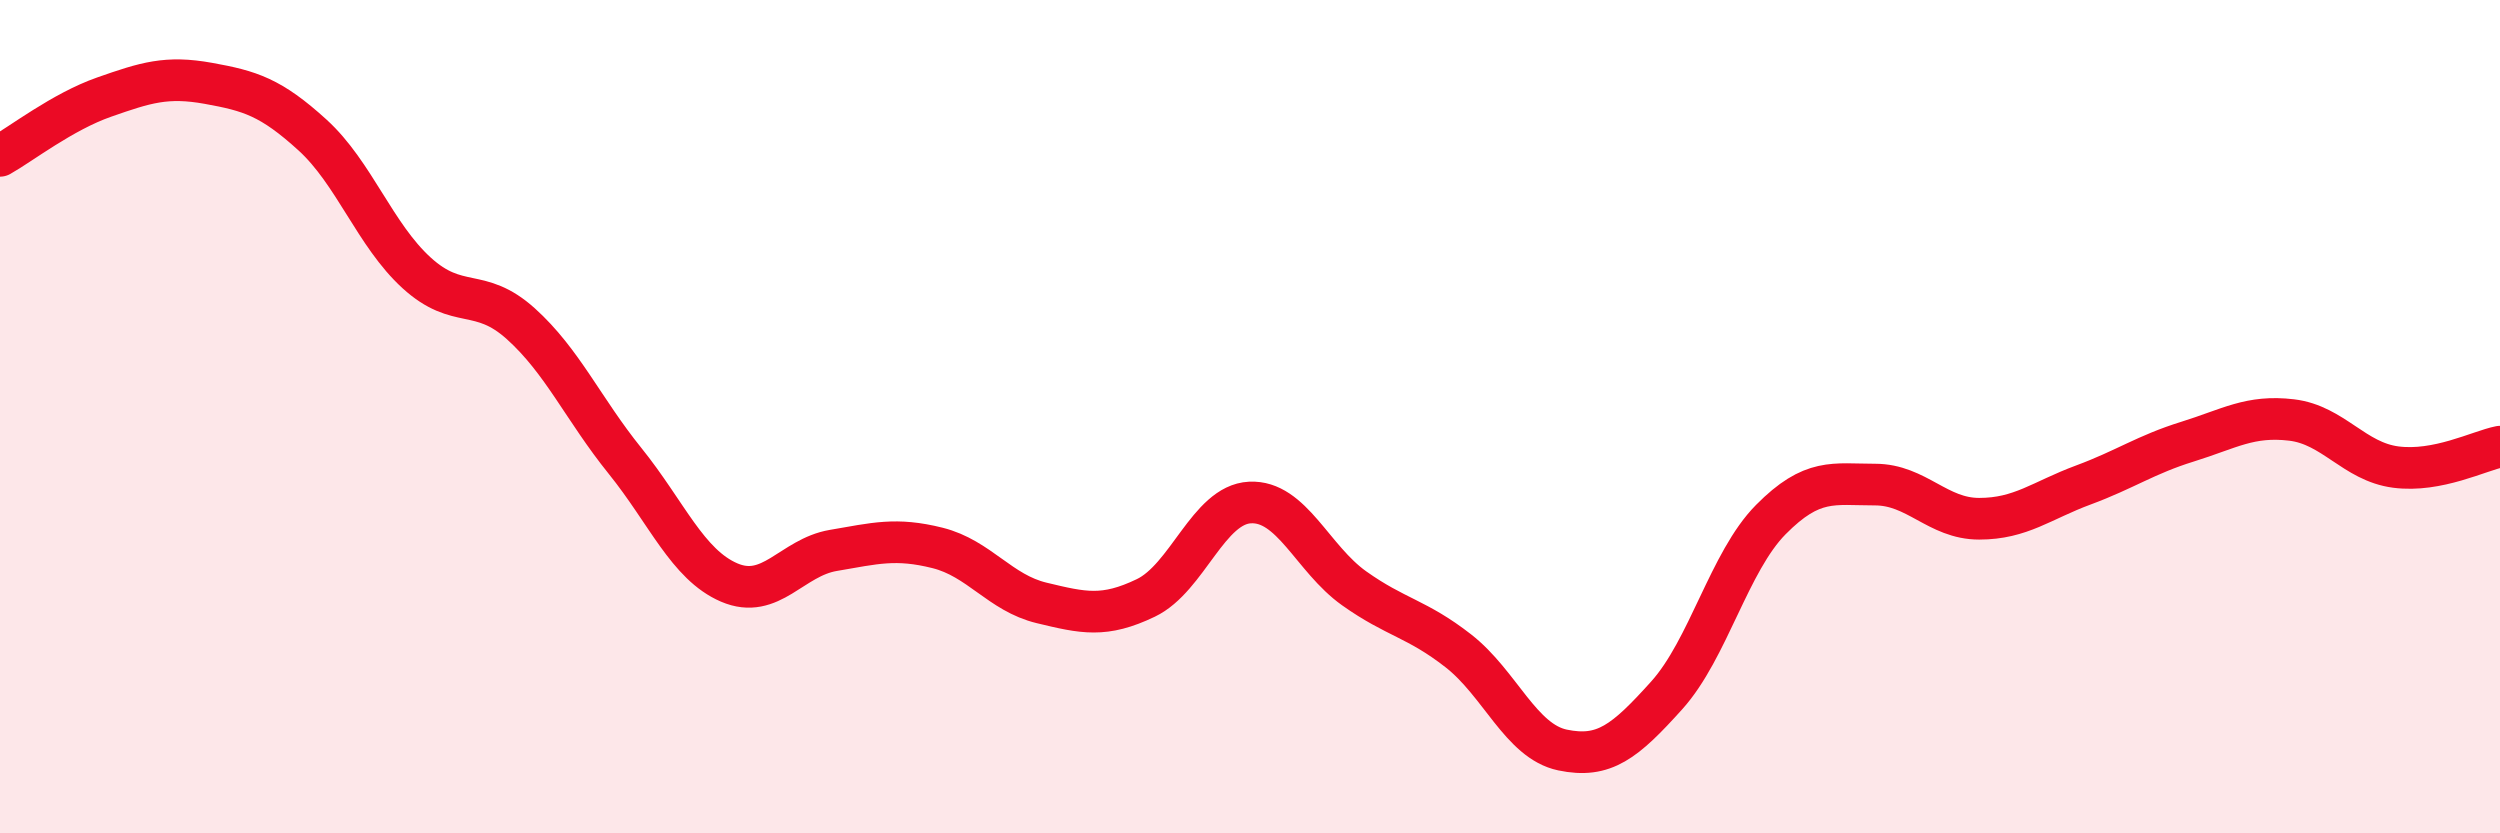 
    <svg width="60" height="20" viewBox="0 0 60 20" xmlns="http://www.w3.org/2000/svg">
      <path
        d="M 0,3.74 C 0.5,3.46 1.5,2.68 2.5,2.33 C 3.5,1.98 4,1.82 5,2 C 6,2.18 6.5,2.33 7.5,3.24 C 8.5,4.15 9,5.64 10,6.55 C 11,7.46 11.5,6.87 12.5,7.77 C 13.5,8.67 14,9.82 15,11.06 C 16,12.3 16.5,13.55 17.5,13.98 C 18.5,14.41 19,13.38 20,13.21 C 21,13.04 21.5,12.9 22.5,13.15 C 23.5,13.4 24,14.23 25,14.47 C 26,14.71 26.5,14.83 27.5,14.35 C 28.5,13.87 29,12.11 30,12.06 C 31,12.01 31.5,13.41 32.5,14.12 C 33.5,14.83 34,14.84 35,15.62 C 36,16.4 36.5,17.79 37.5,18 C 38.5,18.21 39,17.8 40,16.69 C 41,15.58 41.5,13.48 42.5,12.47 C 43.5,11.46 44,11.63 45,11.63 C 46,11.63 46.5,12.45 47.5,12.45 C 48.5,12.45 49,12.01 50,11.64 C 51,11.27 51.5,10.91 52.5,10.6 C 53.5,10.29 54,9.96 55,10.08 C 56,10.2 56.5,11.08 57.5,11.21 C 58.5,11.34 59.5,10.82 60,10.72L60 20L0 20Z"
        fill="#EB0A25"
        opacity="0.1"
        stroke-linecap="round"
        stroke-linejoin="round"
      />
      <path
        d="M 0,3.74 C 0.5,3.46 1.5,2.68 2.5,2.33 C 3.5,1.98 4,1.82 5,2 C 6,2.18 6.5,2.33 7.5,3.24 C 8.5,4.15 9,5.64 10,6.55 C 11,7.46 11.5,6.87 12.5,7.77 C 13.5,8.67 14,9.82 15,11.06 C 16,12.3 16.5,13.55 17.5,13.98 C 18.5,14.41 19,13.38 20,13.21 C 21,13.04 21.5,12.9 22.5,13.15 C 23.5,13.4 24,14.23 25,14.47 C 26,14.71 26.5,14.83 27.5,14.35 C 28.5,13.87 29,12.11 30,12.06 C 31,12.01 31.5,13.41 32.5,14.12 C 33.5,14.83 34,14.84 35,15.62 C 36,16.4 36.5,17.79 37.5,18 C 38.5,18.21 39,17.8 40,16.69 C 41,15.58 41.5,13.48 42.5,12.47 C 43.5,11.46 44,11.63 45,11.63 C 46,11.63 46.5,12.45 47.5,12.45 C 48.5,12.45 49,12.01 50,11.64 C 51,11.27 51.5,10.91 52.5,10.6 C 53.5,10.29 54,9.96 55,10.08 C 56,10.2 56.5,11.08 57.5,11.21 C 58.5,11.34 59.5,10.82 60,10.72"
        stroke="#EB0A25"
        stroke-width="1"
        fill="none"
        stroke-linecap="round"
        stroke-linejoin="round"
      />
    </svg>
  